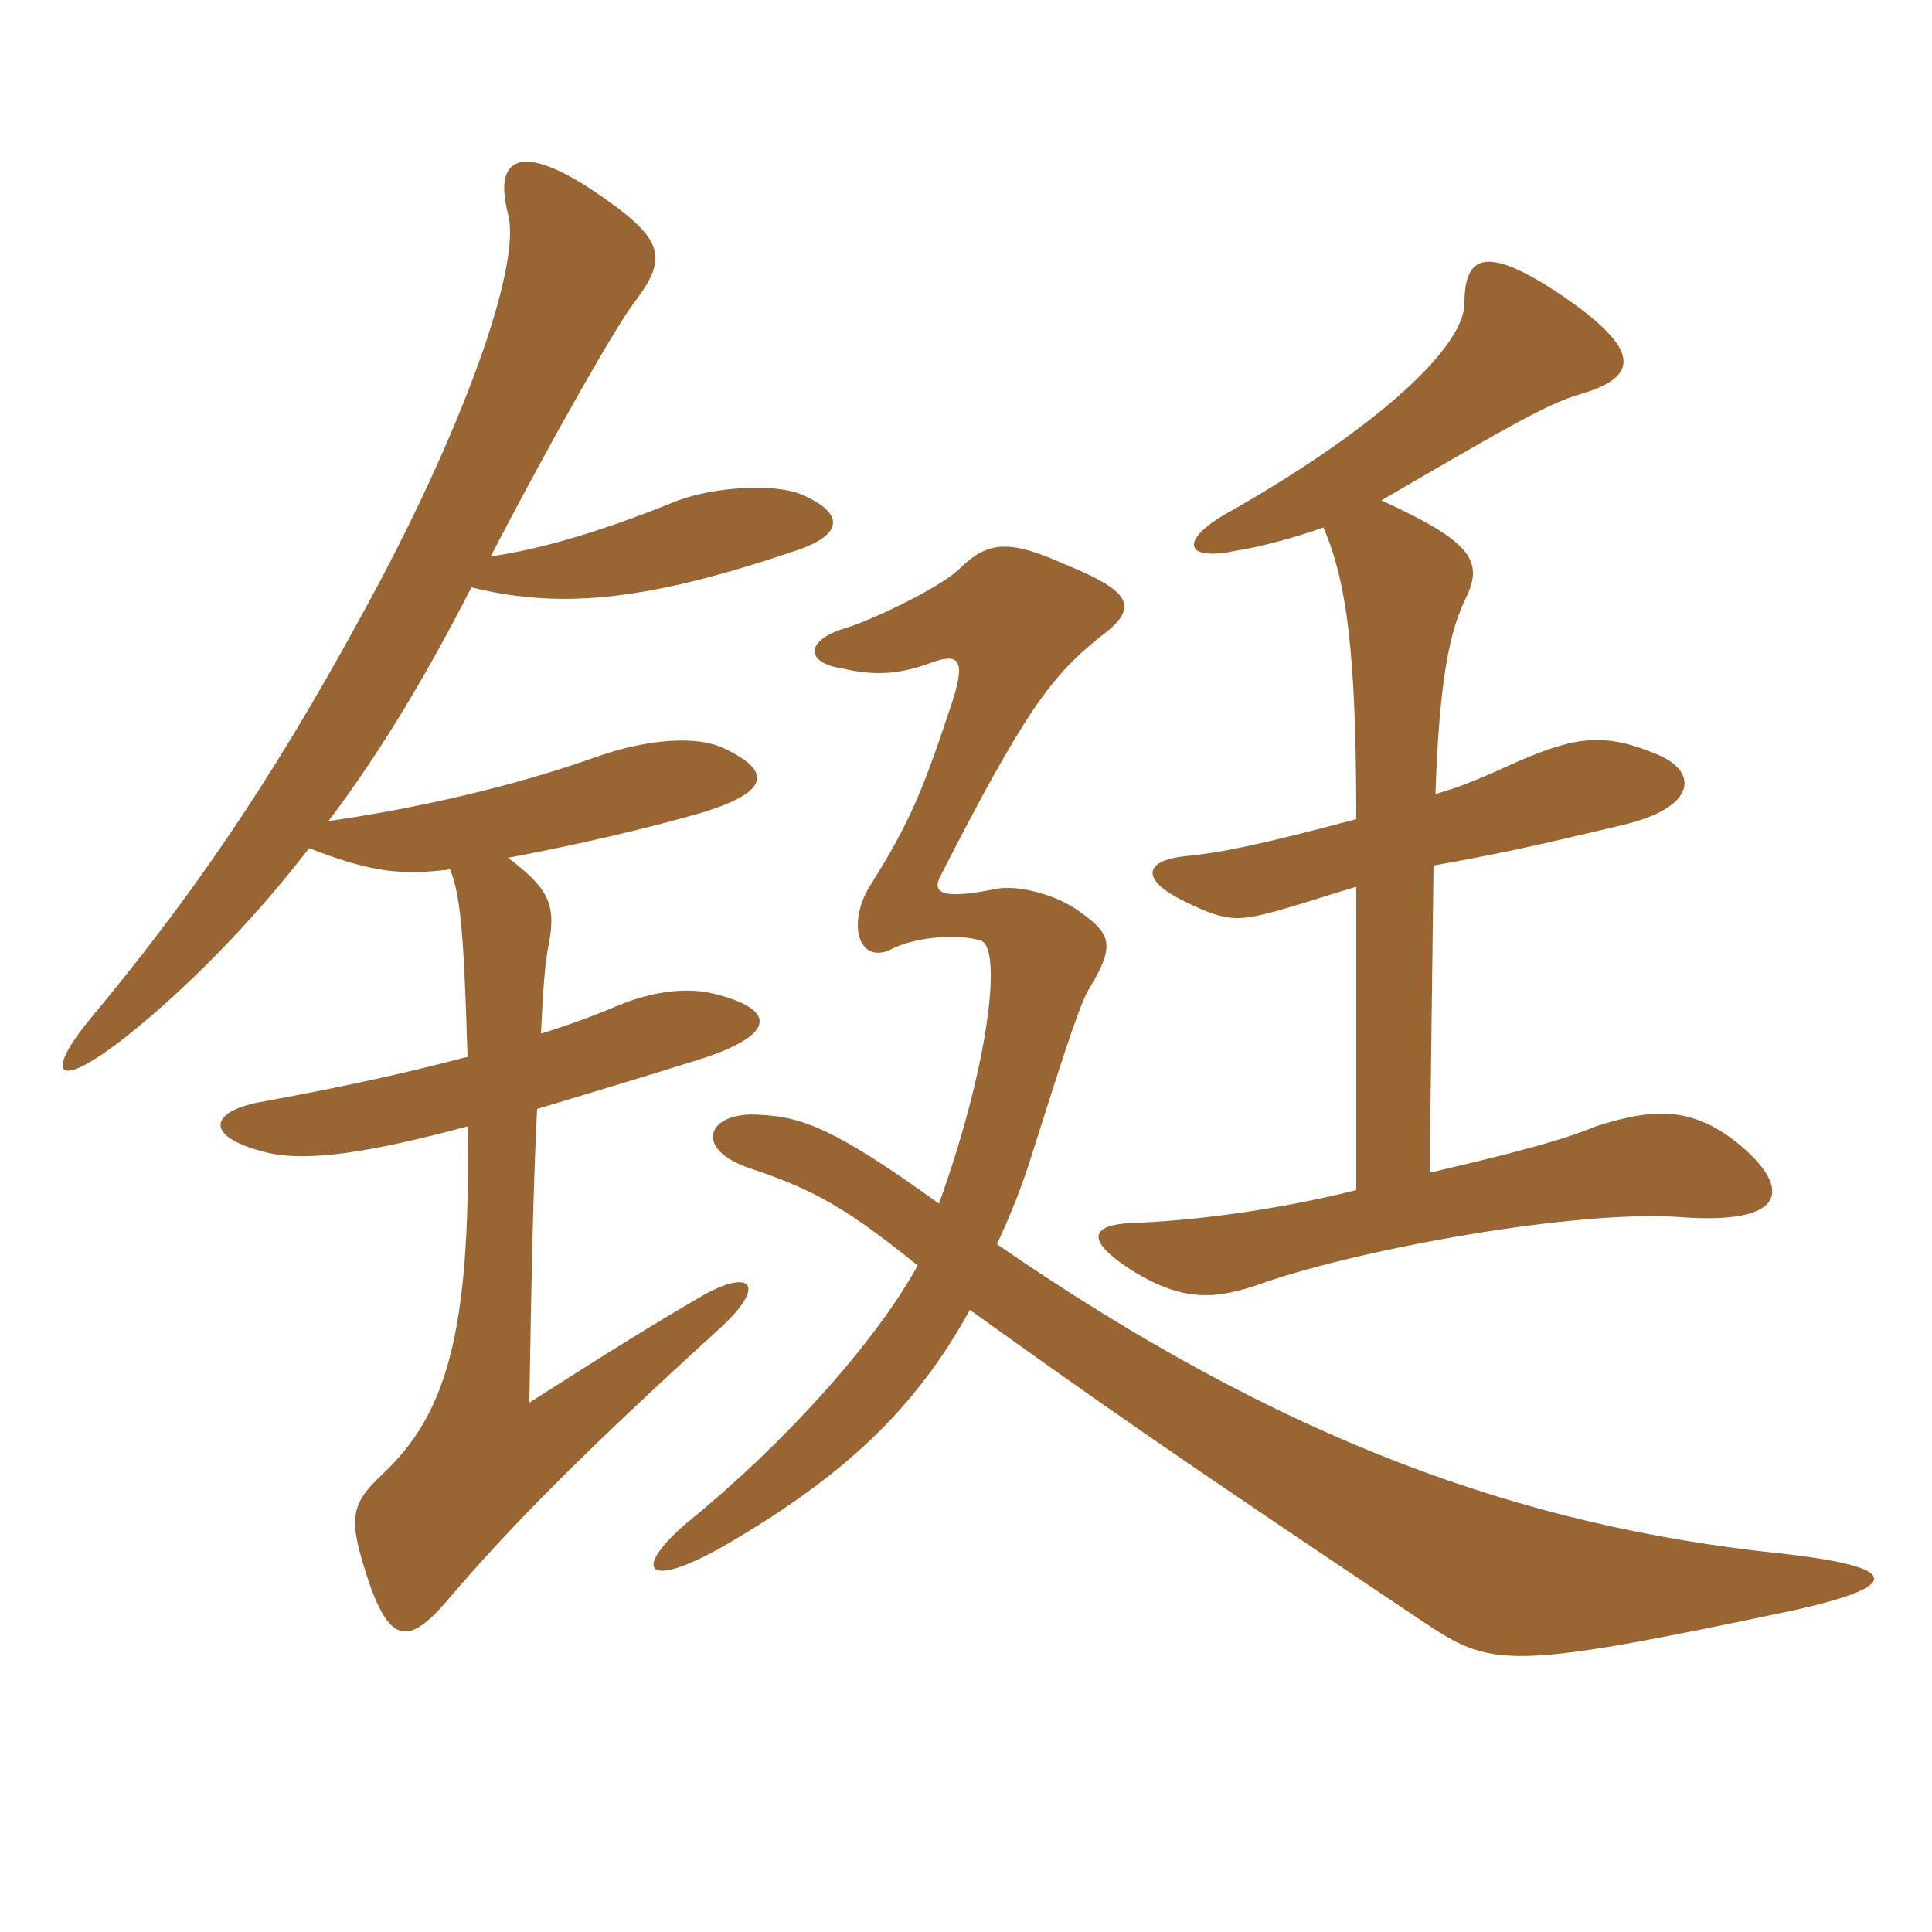 <svg xmlns="http://www.w3.org/2000/svg" xmlns:xlink="http://www.w3.org/1999/xlink" width="150" height="150"><path fill="#996633" padding="10" d="M135.15 88.95C131.55 85.95 128.55 85.95 123.90 87.45C121.35 88.50 118.05 89.40 111 91.05L111.30 67.20C118.05 66 121.50 65.10 126 64.05C131.70 62.70 131.85 60 128.85 58.65C124.65 56.85 122.40 57.15 117.90 59.10C114.90 60.45 113.55 61.05 111.45 61.65C111.75 52.35 112.65 48.75 113.85 46.35C115.20 43.50 114.15 42 107.25 38.85C117.30 33 120.15 31.35 122.70 30.60C127.35 29.25 127.35 27.15 121.50 23.10C115.35 18.90 113.70 19.80 113.70 23.55C113.70 26.85 107.25 33 95.70 39.60C91.50 41.85 91.80 43.65 96 42.75C97.95 42.45 100.65 41.70 102.75 40.95C104.55 45.15 105.30 50.55 105.30 63.60C97.95 65.55 95.10 66.15 92.25 66.45C88.80 66.75 88.50 68.25 91.80 69.90C95.10 71.55 96 71.55 98.85 70.80C101.55 70.05 102.75 69.60 105.30 68.85L105.30 92.40C98.70 94.05 92.25 94.80 87.90 94.95C84.60 95.10 84.30 96.30 87.75 98.55C91.80 101.10 94.35 100.95 98.10 99.60C105.90 96.90 122.55 93.90 130.50 94.50C138.60 95.10 139.20 92.40 135.15 88.95ZM62.25 38.40C60.15 37.50 55.50 37.80 52.65 38.85C47.10 41.10 42.30 42.60 38.10 43.20C42.75 34.20 48 25.05 49.20 23.55C51.90 19.95 51.75 18.60 45.90 14.70C40.65 11.25 38.25 12 39.45 16.65C40.50 20.70 35.85 33.60 28.20 47.55C20.70 61.35 14.40 70.20 7.05 79.05C3.45 83.40 4.20 84.90 9.90 80.40C14.40 76.80 19.50 71.70 24 65.85C28.95 67.80 31.35 67.95 34.95 67.50C35.70 69.45 36 71.85 36.30 82.05C31.20 83.40 26.25 84.45 20.55 85.50C16.05 86.25 15.75 88.35 21 89.55C24 90.15 28.50 89.55 36.30 87.45C36.60 103.80 34.50 109.95 29.70 114.45C27.15 116.85 27 117.90 28.65 122.85C30.30 127.65 31.80 127.65 34.65 124.35C39.75 118.35 45.45 112.65 55.65 103.35C59.70 99.75 58.35 98.40 54.45 100.65C50.85 102.75 48.15 104.40 41.10 108.90C41.25 99.60 41.40 91.95 41.70 86.10C45.15 85.05 49.20 83.85 54 82.35C60.30 80.40 60.30 78.45 55.80 77.25C53.25 76.50 50.40 77.10 48.15 78C46.05 78.90 43.95 79.65 42 80.25C42.15 77.10 42.30 74.70 42.60 73.35C43.20 70.20 42.60 69 39.45 66.60C45 65.55 50.10 64.35 54.30 63.15C59.85 61.50 60 59.85 56.10 58.05C54.15 57.15 50.40 57.30 46.20 58.80C39.45 61.20 31.80 62.85 25.50 63.75C29.70 58.20 33.30 52.05 36.60 45.60C43.80 47.40 50.70 46.50 61.80 42.75C65.40 41.55 65.70 39.90 62.25 38.40ZM138.90 125.10C147.90 123.15 147.75 121.65 138.15 120.60C118.20 118.50 99.60 111.90 77.40 96.60C78.45 94.35 79.35 92.10 80.10 89.70C82.05 83.55 83.70 78.30 84.45 76.95C86.55 73.50 86.40 72.60 83.85 70.80C82.05 69.45 79.05 68.70 77.40 69C73.05 69.90 72.30 69.30 73.05 67.95C79.50 55.35 81.60 52.50 85.35 49.50C88.35 47.25 88.20 46.05 82.65 43.80C78.30 41.85 76.65 42 74.40 44.25C72.75 45.75 67.65 48.15 65.70 48.75C62.55 49.65 62.40 51.45 65.40 51.90C67.95 52.50 69.90 52.35 72.30 51.45C74.40 50.70 75 51.15 73.95 54.45C71.70 61.20 70.80 63.60 67.50 68.85C65.70 71.85 66.75 75 69.30 73.65C71.10 72.75 74.40 72.45 76.20 73.05C77.85 73.80 76.65 83.10 72.90 93.45C64.80 87.60 62.25 86.70 58.95 86.55C54.90 86.25 53.70 89.25 58.35 90.75C63.30 92.40 65.85 93.90 71.25 98.25C67.95 104.25 60.90 112.05 53.55 118.05C49.05 121.80 49.95 123.60 56.25 120C65.55 114.60 71.10 109.35 75.30 101.70C85.35 108.90 90.45 112.50 110.40 125.85C115.80 129.45 116.85 129.75 138.90 125.10Z"/></svg>